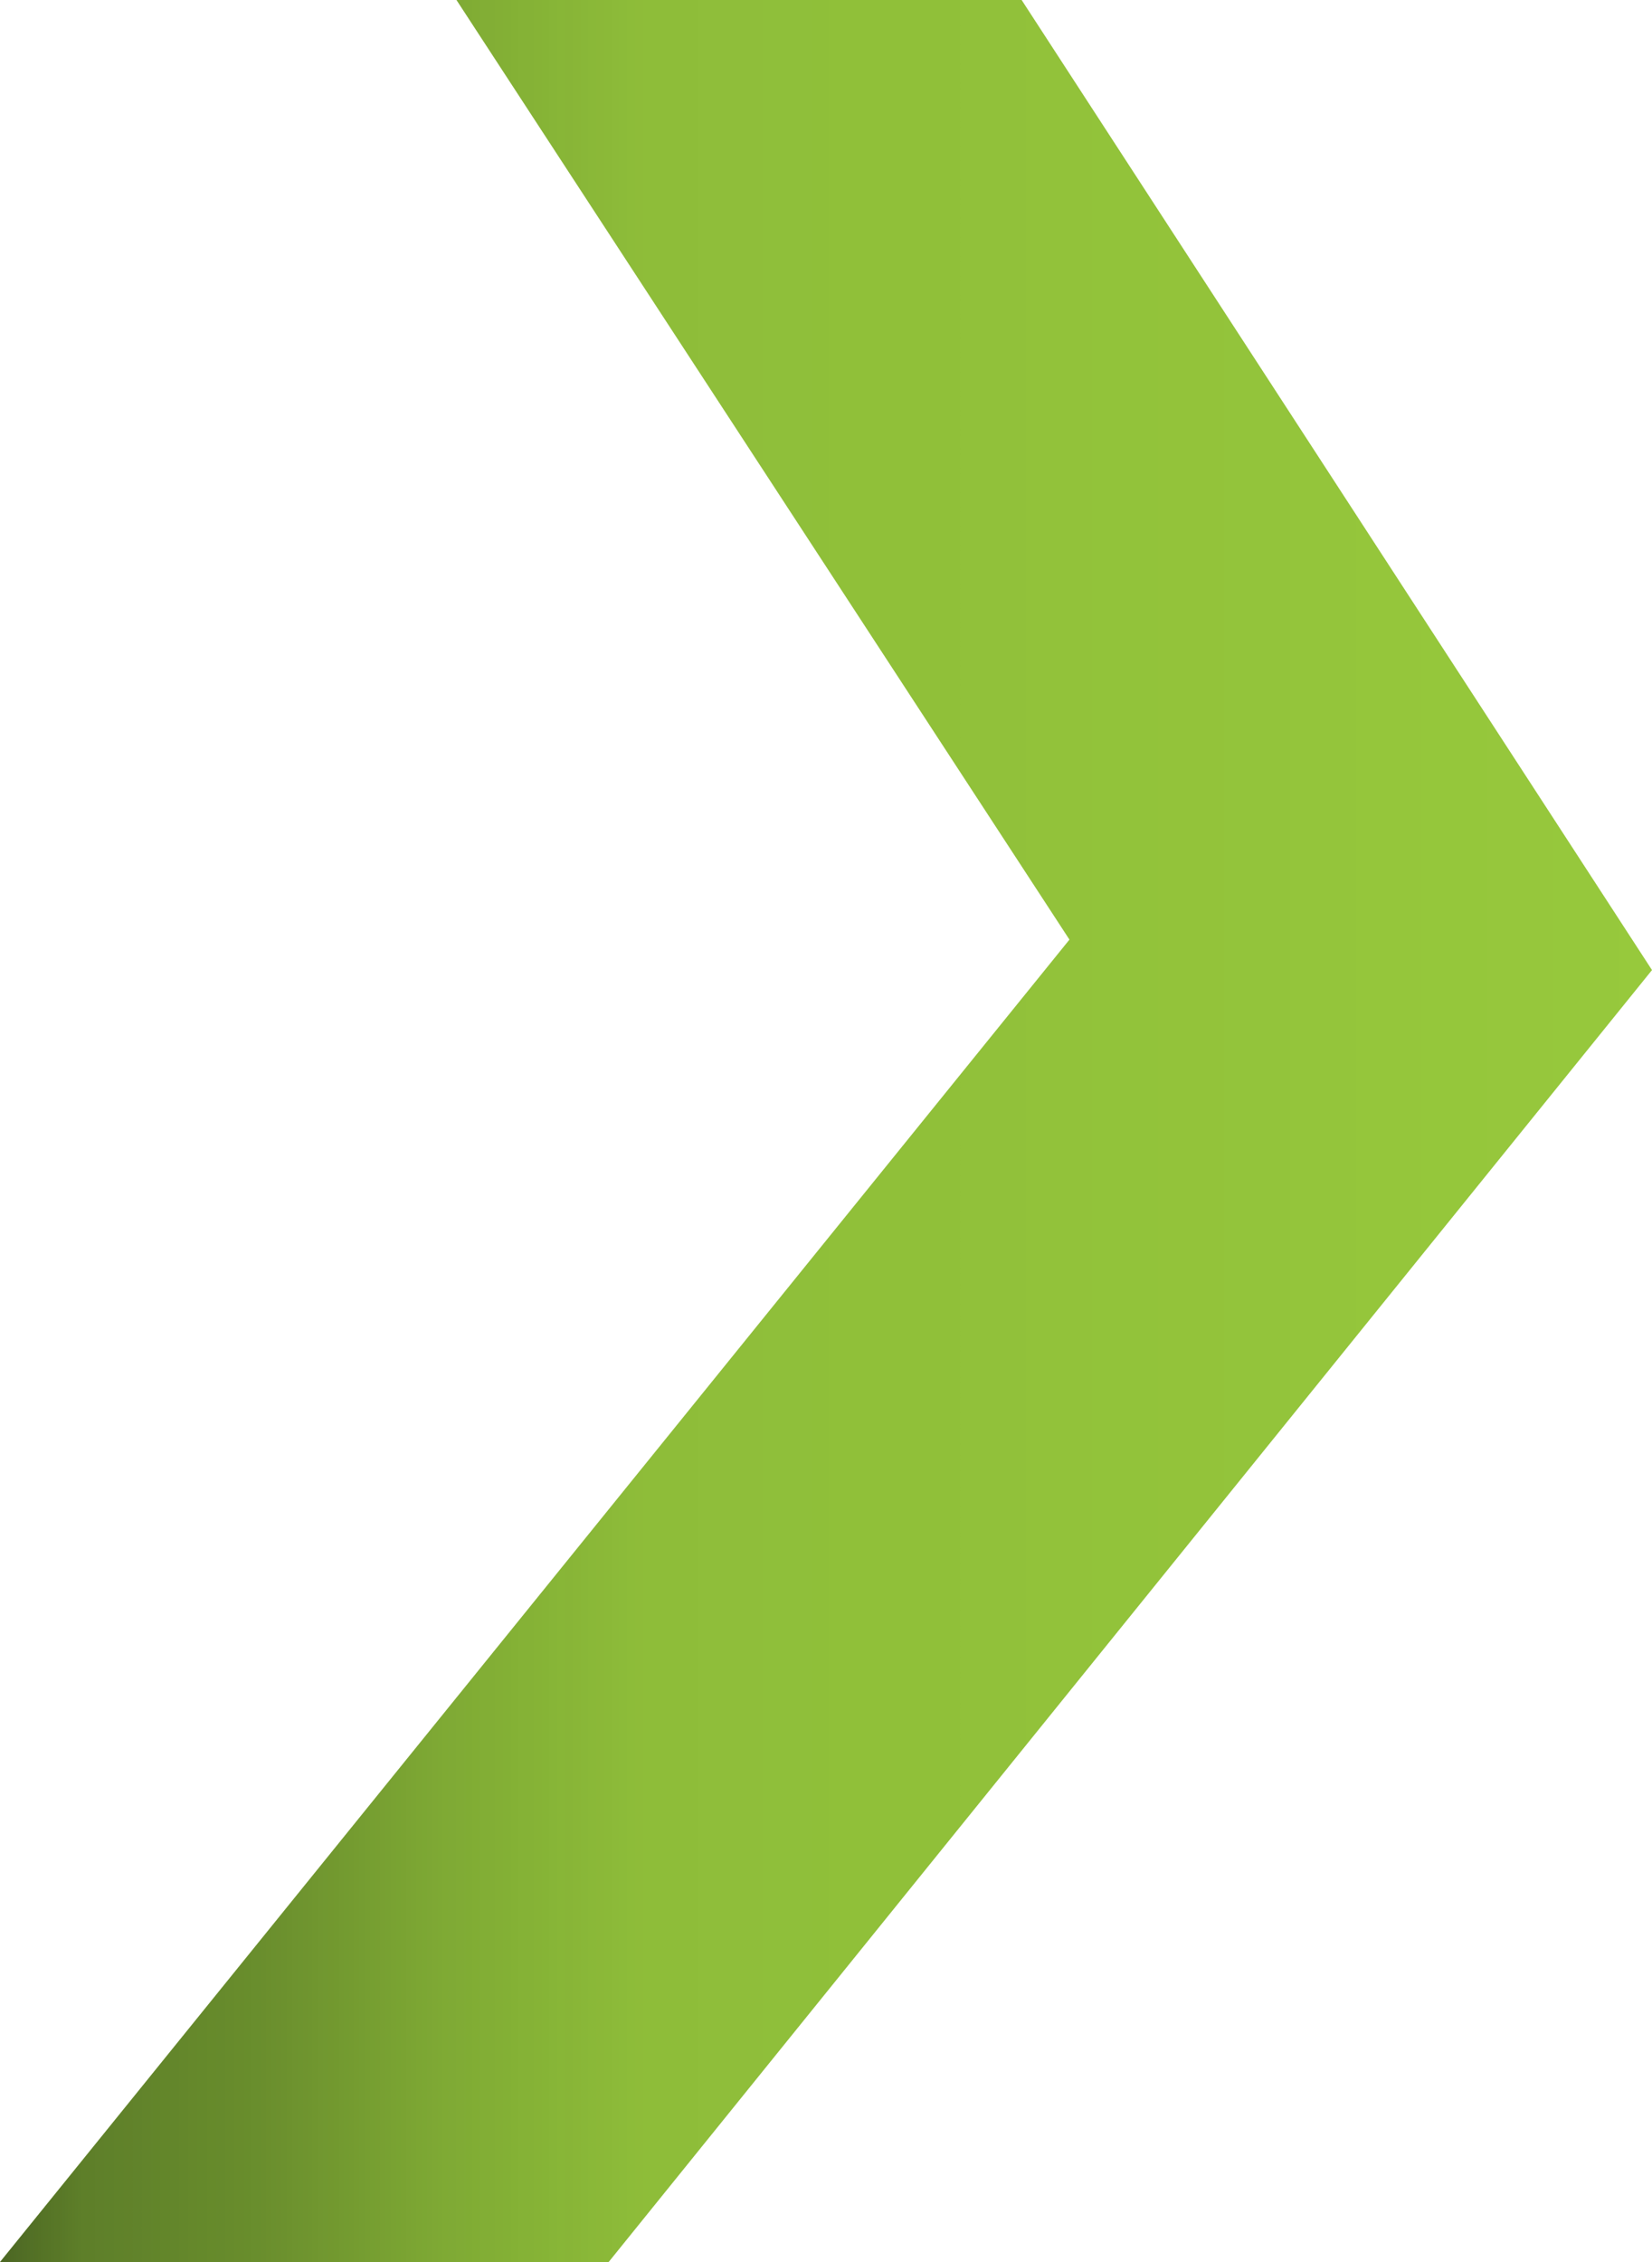 <svg data-name="chevron" xmlns="http://www.w3.org/2000/svg" viewBox="0 0 38 52">
<defs>
<linearGradient id="a" y1="27.5" x2="38" y2="27.5" gradientTransform="matrix(1 0 0 -1 0 53.5)" gradientUnits="userSpaceOnUse">
<stop offset="0" stop-color="#00050a"/>
<stop offset=".05" stop-color="#00050a" stop-opacity=".76"/>
<stop offset=".15" stop-color="#00050a" stop-opacity=".62"/>
<stop offset=".27" stop-color="#00050a" stop-opacity=".32"/>
<stop offset=".39" stop-color="#00050a" stop-opacity=".12"/>
<stop offset="1" stop-color="#00050a" stop-opacity="0"/>
</linearGradient>
</defs>
<title>logo-chevron</title>
<path fill="#97c93c" d="M38 22.3L23.5 0h-13l14.1 21.6L0 52h14l24-29.7z"/>
<path data-name="gradient-overlay" opacity=".5" fill="url(#a)" d="M38 22.3L23.5 0h-13l14.1 21.6L0 52h14l24-29.7z"/>
</svg>
